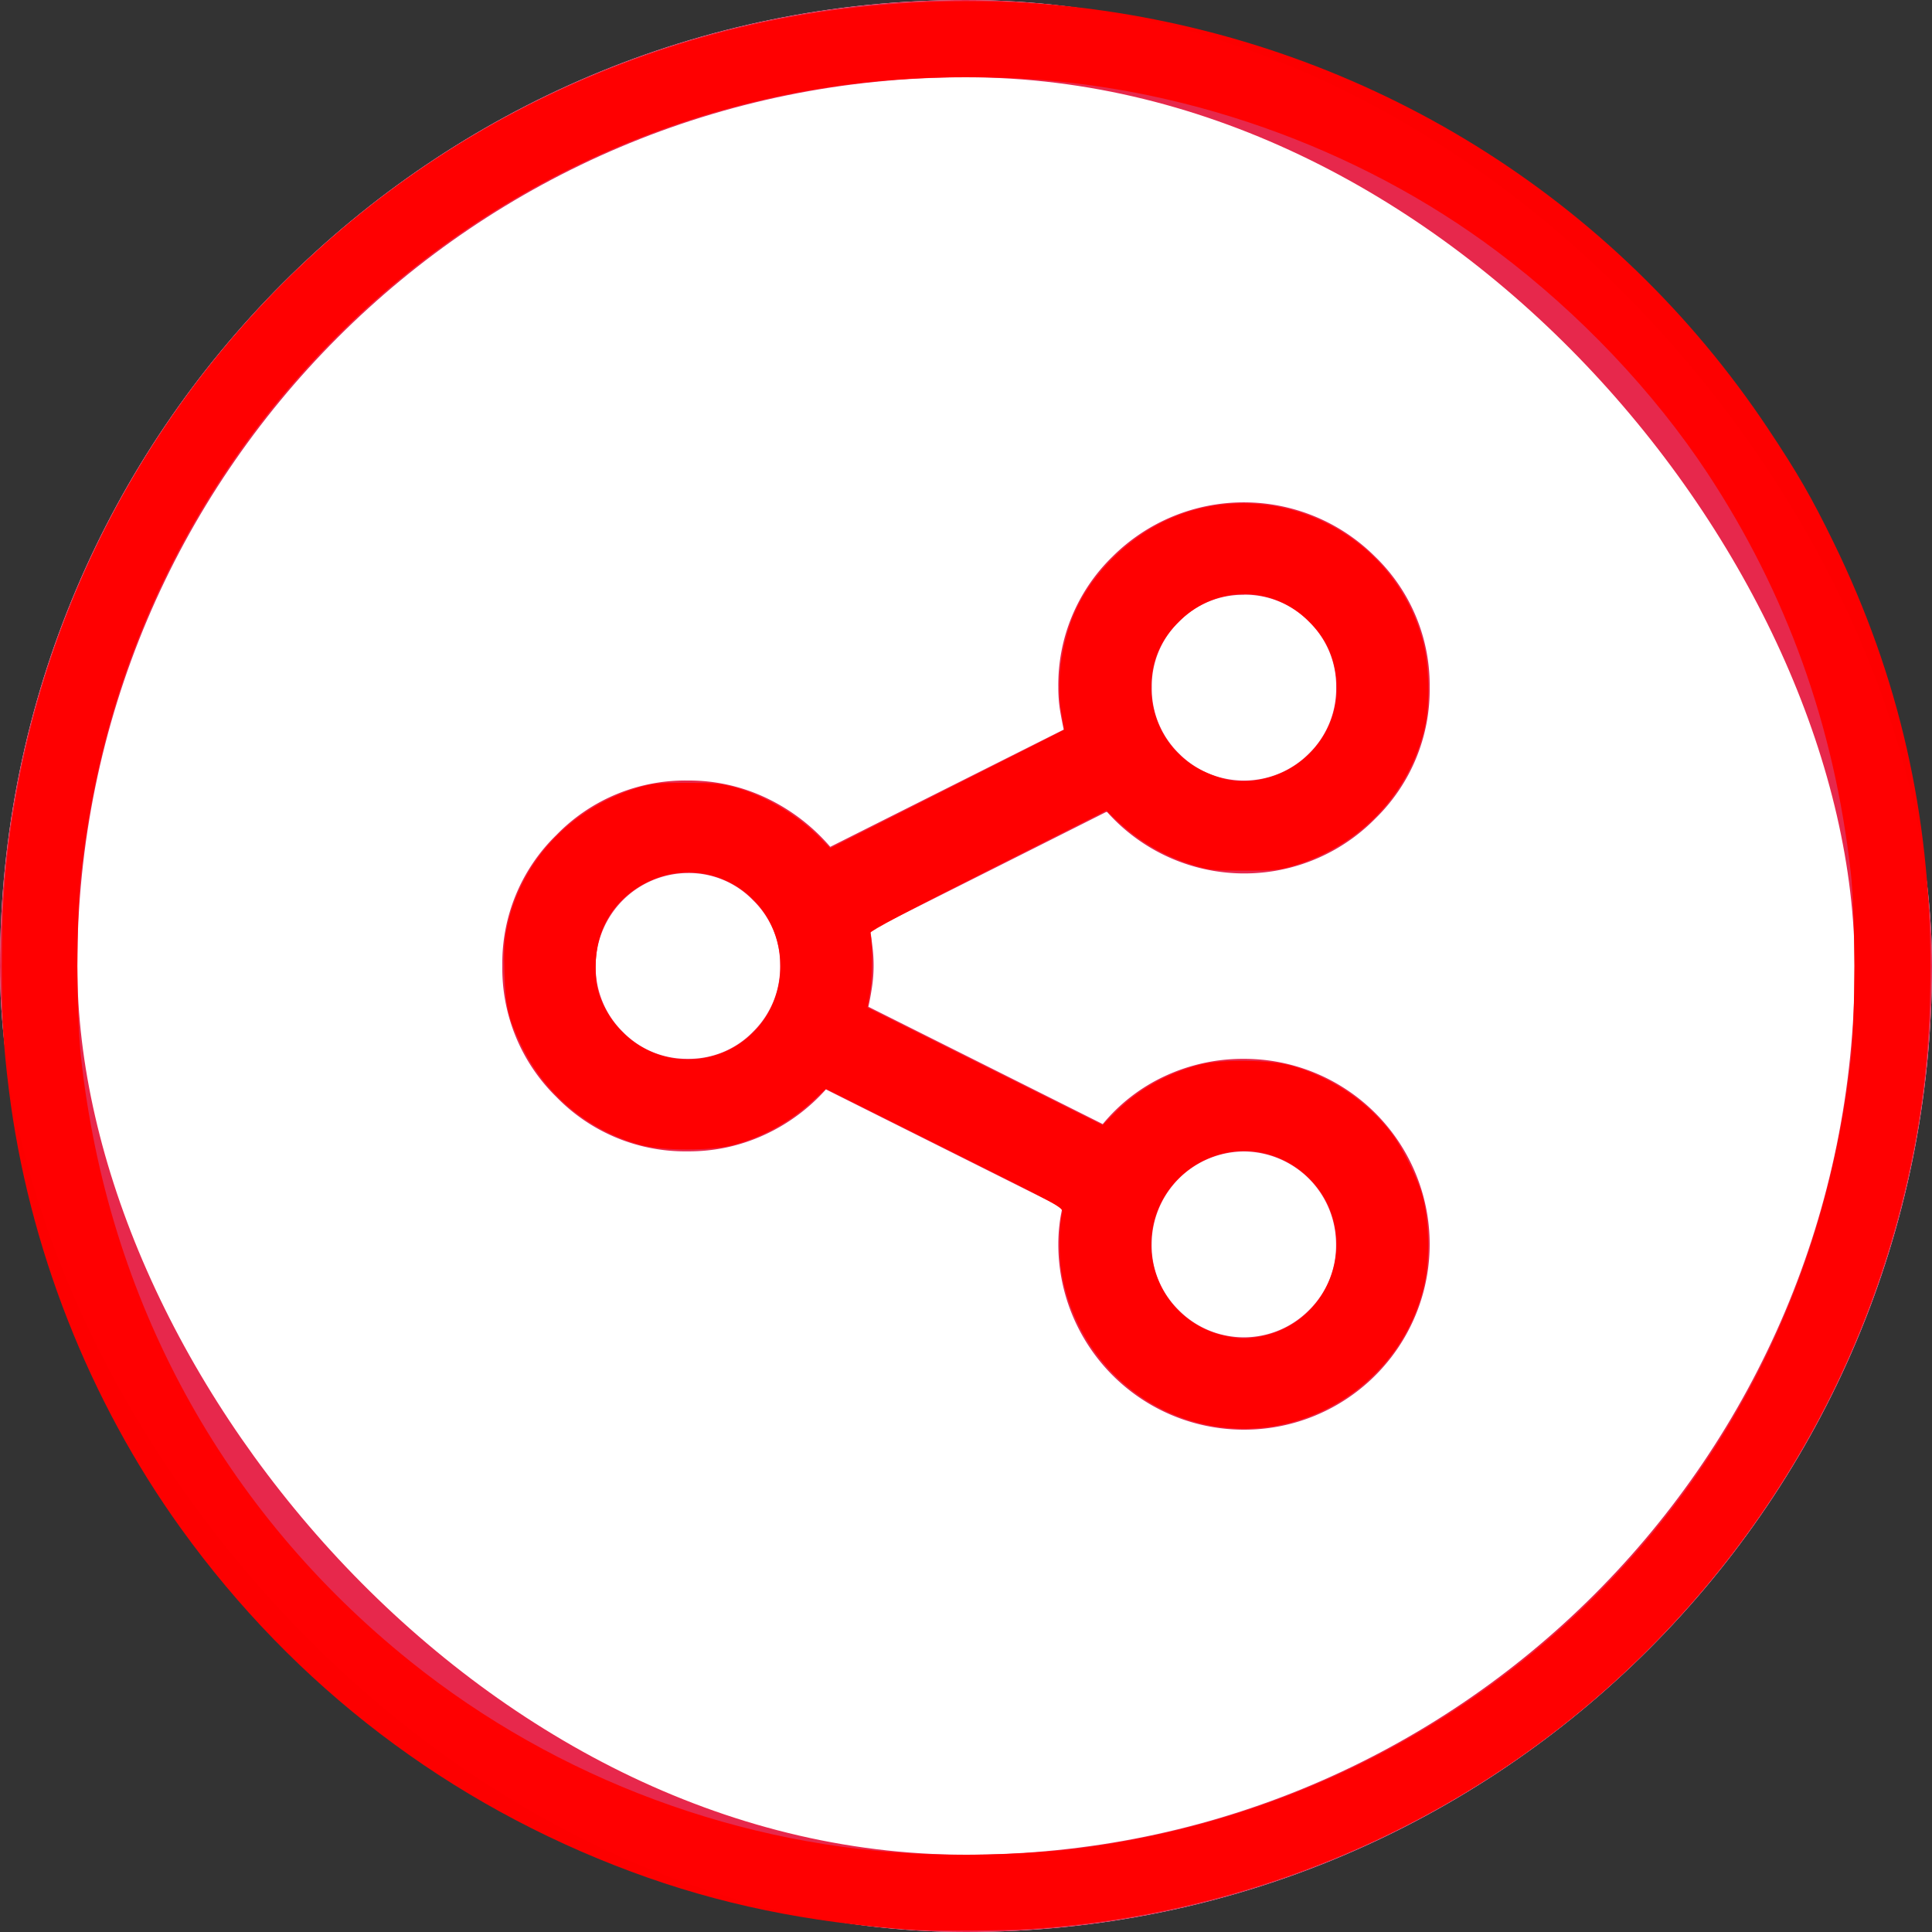 <?xml version="1.0" encoding="UTF-8" standalone="no"?>
<svg
   xmlns:dc="http://purl.org/dc/elements/1.1/"
   xmlns:cc="http://creativecommons.org/ns#"
   xmlns:rdf="http://www.w3.org/1999/02/22-rdf-syntax-ns#"
   xmlns:svg="http://www.w3.org/2000/svg"
   xmlns="http://www.w3.org/2000/svg"
   xmlns:sodipodi="http://sodipodi.sourceforge.net/DTD/sodipodi-0.dtd"
   xmlns:inkscape="http://www.inkscape.org/namespaces/inkscape"
   width="50"
   height="50"
   viewBox="0 0 50 50"
   version="1.1"
   id="svg1156"
   sodipodi:docname="icon-share.svg"
   inkscape:version="0.92.4 (5da689c313, 2019-01-14)">
  <rect x="0" y="0" width="50" height="50" fill="#333333" stroke="none"/>
  <defs
     id="defs1160" />
  <sodipodi:namedview
     pagecolor="#ffffff"
     bordercolor="#666666"
     borderopacity="1"
     objecttolerance="10"
     gridtolerance="10"
     guidetolerance="10"
     inkscape:pageopacity="0"
     inkscape:pageshadow="2"
     inkscape:window-width="1920"
     inkscape:window-height="1137"
     id="namedview1158"
     showgrid="false"
     inkscape:zoom="19.7"
     inkscape:cx="16.700508"
     inkscape:cy="25.050761"
     inkscape:window-x="-8"
     inkscape:window-y="-8"
     inkscape:window-maximized="1"
     inkscape:current-layer="svg1156" />
  <g
     id="Rectangle"
     stroke-width="2"
     stroke="#e7284c"
     fill="#fff">
    <rect
       width="50"
       height="50"
       rx="25"
       id="rect1151"
       stroke="none" />
    <rect
       x="1"
       y="1"
       width="48"
       height="48"
       rx="24"
       id="rect1153"
       fill="none" />
  </g>
  <path
     inkscape:connector-curvature="0"
     style="fill:#e7284c"
     id="Fill_1"
     data-name="Fill 1"
     d="m 32.194,37 a 4.8,4.8 0 0 1 -4.805,-4.811 4.338,4.338 0 0 1 0.028,-0.479 3.811,3.811 0 0 1 0.078,-0.453 l -6.12,-3.063 a 4.827,4.827 0 0 1 -1.575,1.167 4.652,4.652 0 0 1 -2,0.436 4.648,4.648 0 0 1 -3.4,-1.407 4.659,4.659 0 0 1 -1.4,-3.4 4.627,4.627 0 0 1 1.4,-3.381 4.65,4.65 0 0 1 3.406,-1.409 4.653,4.653 0 0 1 2.051,0.464 5.012,5.012 0 0 1 1.63,1.252 l 6.043,-3.035 c -0.037,-0.165 -0.069,-0.336 -0.1,-0.521 a 3.749,3.749 0 0 1 -0.041,-0.576 4.627,4.627 0 0 1 1.4,-3.377 4.813,4.813 0 0 1 6.8,0 4.627,4.627 0 0 1 1.411,3.377 4.659,4.659 0 0 1 -1.406,3.4 4.759,4.759 0 0 1 -6.941,-0.168 h -0.029 l -6.1,3.066 c 0.02,0.14 0.039,0.287 0.057,0.437 a 3.958,3.958 0 0 1 0.028,0.464 3.712,3.712 0 0 1 -0.042,0.563 c -0.027,0.18 -0.058,0.352 -0.093,0.509 l 6.065,3.036 a 4.575,4.575 0 0 1 1.6,-1.238 4.775,4.775 0 0 1 2.051,-0.45 4.8,4.8 0 0 1 4.81,4.786 4.8,4.8 0 0 1 -4.806,4.811 z m 0,-7.2 a 2.4,2.4 0 0 0 -2.389,2.391 2.345,2.345 0 0 0 0.7,1.716 2.374,2.374 0 0 0 3.372,0 2.348,2.348 0 0 0 0.7,-1.716 2.4,2.4 0 0 0 -2.383,-2.391 z m -14.388,-7.206 a 2.4,2.4 0 0 0 -2.39,2.392 2.348,2.348 0 0 0 0.7,1.716 2.307,2.307 0 0 0 1.687,0.7 2.306,2.306 0 0 0 1.686,-0.7 2.345,2.345 0 0 0 0.7,-1.716 2.312,2.312 0 0 0 -0.7,-1.688 2.307,2.307 0 0 0 -1.683,-0.704 z m 14.388,-7.2 a 2.307,2.307 0 0 0 -1.686,0.7 2.312,2.312 0 0 0 -0.7,1.688 2.345,2.345 0 0 0 0.7,1.716 2.374,2.374 0 0 0 3.372,0 2.348,2.348 0 0 0 0.7,-1.716 2.315,2.315 0 0 0 -0.7,-1.688 2.311,2.311 0 0 0 -1.686,-0.703 z" />
  <path
     style="opacity:0.99;fill:#ff0000;fill-opacity:1;stroke:#bd9b42;stroke-width:0;stroke-miterlimit:4;stroke-dasharray:none;stroke-opacity:1"
     d="M 23.599,49.941 C 20.903,49.756 18.601,49.28 16.34,48.44 11.619,46.685 7.629,43.645 4.688,39.563 2.3,36.248 0.732,32.252 0.229,28.198 0.086,27.049 0.047,26.362 0.047,25 c 0,-1.756 0.103,-2.959 0.385,-4.518 C 1.634,13.843 5.505,7.958 11.137,4.205 14.029,2.278 17.346,0.961 20.756,0.385 23.218,-0.03 25.838,-0.083 28.244,0.233 35.423,1.176 41.775,5.115 45.755,11.091 c 0.77,1.157 1.129,1.779 1.706,2.963 1.686,3.46 2.498,7.017 2.498,10.945 0,2.296 -0.232,4.169 -0.779,6.287 -1.12,4.34 -3.388,8.284 -6.595,11.471 -4.244,4.217 -9.905,6.765 -15.915,7.165 -0.693,0.046 -2.511,0.057 -3.071,0.019 z M 27.827,47.846 c 5.75,-0.716 10.943,-3.5 14.685,-7.874 3.009,-3.516 4.846,-7.797 5.385,-12.544 0.124,-1.094 0.124,-3.762 0,-4.857 C 47.467,18.775 46.236,15.35 44.186,12.24 42.798,10.135 40.873,8.106 38.751,6.512 35.131,3.793 30.517,2.167 25.985,2.013 23.413,1.926 21.112,2.183 18.818,2.815 12.928,4.438 7.887,8.399 4.893,13.756 c -1.516,2.712 -2.443,5.655 -2.797,8.883 -0.124,1.131 -0.124,3.59 0,4.721 0.69,6.28 3.665,11.736 8.528,15.64 3.795,3.046 8.578,4.823 13.432,4.988 1.258,0.043 2.732,-0.013 3.771,-0.142 z"
     id="path4587"
     inkscape:connector-curvature="0" />
  <path
     style="opacity:0.99;fill:#ff0000;fill-opacity:1;stroke:#bd9b42;stroke-width:0;stroke-miterlimit:4;stroke-dasharray:none;stroke-opacity:1"
     d="m 31.36,36.901 c -1.99,-0.36 -3.531,-1.927 -3.885,-3.949 -0.078,-0.445 -0.072,-1.179 0.013,-1.566 0.03,-0.136 0.004,-0.15 -3.042,-1.673 l -3.072,-1.536 -0.323,0.302 c -0.582,0.544 -1.289,0.939 -2.062,1.151 -0.576,0.158 -1.844,0.157 -2.421,-0.002 -1.361,-0.375 -2.489,-1.323 -3.09,-2.598 -0.327,-0.693 -0.393,-0.978 -0.423,-1.833 -0.021,-0.578 -0.008,-0.836 0.059,-1.168 0.343,-1.706 1.637,-3.106 3.355,-3.63 0.416,-0.127 0.526,-0.139 1.292,-0.139 0.71,-6.85e-4 0.899,0.016 1.244,0.112 0.81,0.224 1.644,0.718 2.231,1.322 l 0.251,0.258 3.023,-1.528 c 1.663,-0.84 3.026,-1.531 3.029,-1.535 0.004,-0.004 -0.027,-0.19 -0.067,-0.413 -0.14,-0.773 -0.017,-1.775 0.316,-2.567 0.393,-0.934 1.218,-1.821 2.165,-2.327 2.71,-1.447 6.105,0.053 6.879,3.039 0.156,0.601 0.178,1.587 0.048,2.172 -0.379,1.71 -1.653,3.074 -3.36,3.599 -0.42,0.129 -0.52,0.14 -1.317,0.14 -0.798,0 -0.897,-0.011 -1.317,-0.14 -0.773,-0.238 -1.432,-0.626 -2.016,-1.188 l -0.237,-0.228 -3.063,1.549 c -2.047,1.035 -3.057,1.572 -3.046,1.618 0.061,0.248 0.058,1.184 -0.004,1.533 l -0.071,0.398 3.043,1.522 3.043,1.522 0.335,-0.337 c 0.577,-0.58 1.305,-0.991 2.166,-1.223 0.546,-0.147 1.834,-0.136 2.38,0.021 1.058,0.303 1.967,0.917 2.602,1.754 0.283,0.373 0.691,1.207 0.801,1.637 0.176,0.688 0.19,1.635 0.036,2.303 -0.57,2.463 -3.014,4.076 -5.494,3.627 z m 1.252,-2.311 c 1.455,-0.266 2.328,-1.776 1.843,-3.187 -0.369,-1.073 -1.493,-1.763 -2.594,-1.593 -1.195,0.185 -2.07,1.199 -2.07,2.398 0,1.131 0.794,2.121 1.892,2.36 0.399,0.087 0.554,0.09 0.929,0.022 z M 18.579,27.291 C 19.56,26.953 20.198,26.051 20.198,25 c 0,-1.785 -1.826,-2.951 -3.42,-2.185 -0.874,0.42 -1.364,1.214 -1.363,2.21 1.93e-4,0.336 0.029,0.536 0.108,0.757 0.454,1.271 1.806,1.939 3.056,1.508 z m 14.145,-7.139 c 1.235,-0.291 2.037,-1.472 1.845,-2.715 -0.084,-0.544 -0.295,-0.958 -0.686,-1.35 -0.938,-0.938 -2.373,-0.954 -3.334,-0.038 -0.512,0.488 -0.757,1.052 -0.757,1.743 0,0.935 0.52,1.771 1.348,2.166 0.568,0.271 1.021,0.327 1.584,0.194 z"
     id="path4589"
     inkscape:connector-curvature="0" />
</svg>
